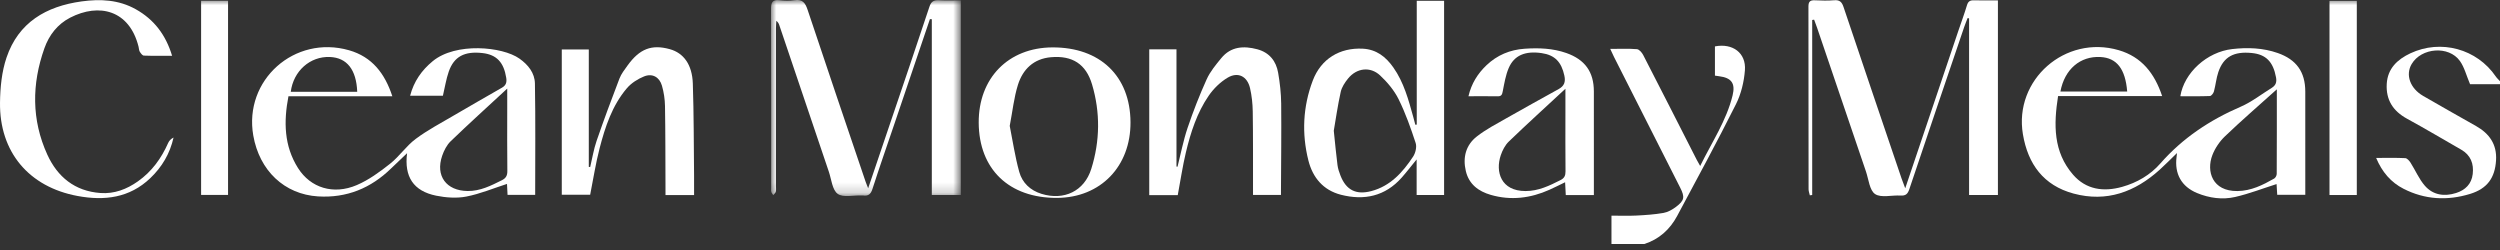 <?xml version="1.0" encoding="UTF-8"?> <svg xmlns="http://www.w3.org/2000/svg" xmlns:xlink="http://www.w3.org/1999/xlink" width="240px" height="24px" viewBox="0 0 240 24" version="1.1"><rect x="0" y="0" width="240" height="24" fill="#333333" stroke="none"/><title>Group 29</title><defs><polygon id="path-1" points="0 0 18.222 0 18.222 18.82 0 18.82"></polygon><polygon id="path-3" points="0 22.451 230 22.451 230 0 0 0"></polygon></defs><g id="Designs" stroke="none" stroke-width="1" fill="none" fill-rule="evenodd"><g id="Discount-Codes" transform="translate(-1145, -749)"><g id="Group-4" transform="translate(200, 626)"><g id="Group-29" transform="translate(945, 123)"><path d="M154.701,23.427 L154.701,20.702 C155.531,20.702 156.307,20.733 157.08,20.694 C157.955,20.649 158.836,20.592 159.697,20.441 C160.12,20.367 160.546,20.123 160.896,19.859 C161.709,19.246 161.757,18.921 161.3,18.019 C159.184,13.839 157.067,9.66 154.951,5.48 C154.837,5.255 154.736,5.022 154.582,4.694 C155.503,4.694 156.329,4.654 157.147,4.72 C157.365,4.738 157.626,5.046 157.748,5.283 C159.471,8.627 161.174,11.981 162.882,15.333 C162.968,15.5 163.065,15.662 163.217,15.936 C164.337,13.649 165.738,11.59 166.33,9.156 C166.613,7.994 166.216,7.465 165.026,7.317 C164.91,7.303 164.796,7.284 164.634,7.26 L164.634,4.454 C166.335,4.124 167.64,5.08 167.512,6.743 C167.427,7.847 167.15,9.011 166.655,9.998 C164.842,13.613 162.917,17.172 161.004,20.737 C160.311,22.027 159.276,22.97 157.845,23.427 L154.701,23.427 Z" id="Fill-1" fill="#FFFFFF"></path><path d="M240,8.08 L237.125,8.08 C236.769,7.243 236.584,6.46 236.15,5.853 C235.083,4.361 232.446,4.571 231.514,6.157 C230.911,7.184 231.365,8.479 232.619,9.206 C234.304,10.183 236.002,11.138 237.697,12.098 C238.981,12.825 239.714,13.86 239.621,15.386 C239.519,17.082 238.77,18.114 237.121,18.618 C234.943,19.284 232.791,19.168 230.747,18.126 C229.527,17.505 228.679,16.515 228.109,15.161 C229.107,15.161 230.008,15.137 230.906,15.182 C231.085,15.191 231.296,15.435 231.414,15.62 C231.88,16.351 232.222,17.181 232.782,17.826 C233.567,18.731 234.654,18.889 235.789,18.527 C236.675,18.244 237.269,17.658 237.381,16.713 C237.499,15.718 237.189,14.89 236.27,14.364 C234.54,13.372 232.825,12.353 231.075,11.397 C229.725,10.66 229.04,9.58 229.127,8.053 C229.211,6.577 230.148,5.705 231.393,5.119 C234.327,3.739 237.79,4.693 239.597,7.345 C239.709,7.51 239.864,7.646 240,7.796 L240,8.08 Z" id="Fill-3" fill="#FFFFFF"></path><path d="M197.8,8.786 L204.21,8.786 C204.035,6.609 203.207,5.558 201.645,5.473 C199.706,5.369 198.201,6.643 197.8,8.786 M218.576,8.575 C216.818,10.156 215.169,11.581 213.597,13.086 C213.082,13.579 212.642,14.23 212.387,14.892 C211.792,16.441 212.371,18.369 214.789,18.341 C216.107,18.325 217.22,17.767 218.316,17.145 C218.446,17.071 218.564,16.849 218.565,16.695 C218.58,14.05 218.576,11.405 218.576,8.575 M209.312,9.238 C209.677,6.98 211.861,4.988 214.294,4.71 C215.766,4.542 217.241,4.591 218.666,5.091 C220.448,5.716 221.303,6.896 221.307,8.779 C221.312,11.857 221.308,14.936 221.308,18.014 C221.308,18.225 221.308,18.435 221.308,18.704 L218.613,18.704 C218.59,18.323 218.567,17.937 218.551,17.671 C217.218,18.095 215.916,18.602 214.568,18.911 C213.347,19.19 212.095,19.016 210.927,18.536 C209.418,17.915 208.738,16.681 208.951,15.068 C208.966,14.956 208.974,14.843 208.99,14.692 C208.413,15.251 207.888,15.79 207.331,16.293 C204.963,18.432 202.242,19.438 199.065,18.583 C196.173,17.805 194.68,15.749 194.199,12.889 C193.32,7.662 198.263,3.318 203.397,4.817 C205.603,5.461 206.838,7.043 207.566,9.223 L197.575,9.223 C197.146,11.962 197.106,14.578 199.018,16.775 C200.264,18.207 201.94,18.44 203.727,17.938 C205.159,17.536 206.431,16.791 207.391,15.696 C209.534,13.251 212.14,11.526 215.11,10.243 C216.165,9.787 217.097,9.047 218.085,8.436 C218.469,8.198 218.586,7.896 218.498,7.424 C218.222,5.935 217.538,5.22 216.158,5.087 C214.44,4.92 213.458,5.458 212.961,6.918 C212.758,7.516 212.704,8.164 212.538,8.777 C212.49,8.952 212.292,9.212 212.153,9.218 C211.211,9.256 210.267,9.238 209.312,9.238" id="Fill-5" fill="#FFFFFF"></path><path d="M34.293,8.812 C34.211,6.675 33.295,5.537 31.67,5.471 C29.773,5.393 28.167,6.812 27.914,8.812 L34.293,8.812 Z M48.694,8.505 C46.78,10.277 44.996,11.891 43.265,13.56 C42.89,13.922 42.622,14.451 42.449,14.953 C41.783,16.881 42.845,18.314 44.89,18.337 C46.106,18.351 47.137,17.822 48.18,17.302 C48.562,17.112 48.711,16.862 48.705,16.418 C48.679,14.431 48.694,12.444 48.694,10.456 C48.694,9.876 48.694,9.296 48.694,8.505 L48.694,8.505 Z M37.663,9.239 L27.691,9.239 C27.222,11.683 27.267,14.01 28.609,16.133 C29.816,18.044 32.012,18.724 34.247,17.77 C35.401,17.277 36.461,16.501 37.453,15.715 C38.341,15.012 38.997,14.014 39.901,13.34 C41.049,12.483 42.337,11.808 43.578,11.078 C45.109,10.178 46.654,9.303 48.191,8.416 C48.561,8.203 48.671,7.925 48.599,7.472 C48.364,5.989 47.681,5.244 46.306,5.092 C44.594,4.901 43.587,5.425 43.081,6.872 C42.827,7.6 42.712,8.376 42.519,9.189 L39.372,9.189 C39.728,7.818 40.476,6.75 41.541,5.873 C43.753,4.051 48.216,4.459 49.868,5.626 C50.713,6.223 51.335,7.013 51.353,8.018 C51.415,11.563 51.377,15.11 51.377,18.709 L48.725,18.709 C48.705,18.31 48.685,17.924 48.672,17.656 C47.363,18.077 46.089,18.614 44.76,18.871 C43.834,19.05 42.806,18.974 41.87,18.785 C39.689,18.342 38.791,16.966 39.08,14.706 C38.554,15.207 38.049,15.679 37.555,16.161 C35.604,18.067 33.28,19.024 30.531,18.855 C27.306,18.655 24.903,16.383 24.314,13.006 C23.387,7.688 28.276,3.325 33.514,4.826 C35.719,5.458 36.947,7.053 37.663,9.239 L37.663,9.239 Z" id="Fill-7" fill="#FFFFFF"></path><g id="Group-11" transform="translate(74.017, 0)"><mask id="mask-2" fill="white"><use xlink:href="#path-1"></use></mask><g id="Clip-10"></g><path d="M15.253,1.838 C14.102,5.236 12.951,8.633 11.799,12.03 C11.109,14.066 10.396,16.095 9.739,18.141 C9.576,18.648 9.33,18.841 8.828,18.764 C8.781,18.757 8.733,18.764 8.685,18.763 C7.904,18.737 6.922,18.987 6.4,18.609 C5.878,18.23 5.804,17.228 5.554,16.492 C3.962,11.792 2.376,7.089 0.787,2.388 C0.743,2.259 0.681,2.135 0.51,1.999 C0.498,2.233 0.476,2.467 0.476,2.702 C0.474,7.745 0.474,12.789 0.474,17.833 C0.474,18.023 0.504,18.219 0.461,18.399 C0.431,18.524 0.3,18.625 0.214,18.737 C0.148,18.629 0.053,18.528 0.024,18.412 C-0.01,18.278 0.013,18.129 0.013,17.987 C0.012,12.28 0.021,6.573 0,0.867 C-0.002,0.241 0.128,-0.057 0.819,0.025 C1.288,0.081 1.779,0.095 2.244,0.023 C3.027,-0.099 3.292,0.276 3.518,0.956 C5.354,6.472 7.229,11.975 9.093,17.481 C9.146,17.635 9.211,17.785 9.326,18.077 C10.04,15.967 10.71,13.988 11.38,12.008 C12.66,8.226 13.952,4.447 15.205,0.655 C15.373,0.146 15.617,-4.71350205e-05 16.117,0.027 C16.801,0.064 17.488,0.036 18.222,0.036 L18.222,18.719 L15.437,18.719 L15.437,1.842 C15.375,1.841 15.314,1.84 15.253,1.838" id="Fill-9" fill="#FFFFFF" mask="url(#mask-2)"></path></g><path d="M182.902,18.078 C184.64,12.925 186.316,7.957 187.992,2.989 C188.272,2.161 188.577,1.34 188.829,0.503 C188.938,0.138 189.122,0.019 189.489,0.03 C190.245,0.052 191.003,0.037 191.8,0.037 L191.8,18.72 L189.032,18.72 L189.032,1.765 C188.986,1.754 188.939,1.743 188.892,1.731 C188.782,2.017 188.663,2.299 188.564,2.589 C186.802,7.779 185.035,12.968 183.294,18.165 C183.139,18.627 182.941,18.805 182.448,18.773 C181.62,18.719 180.598,19.016 180.012,18.631 C179.475,18.277 179.391,17.224 179.134,16.47 C177.564,11.863 176.001,7.254 174.434,2.646 C174.347,2.391 174.249,2.14 174.155,1.887 C174.094,1.898 174.033,1.908 173.971,1.918 L173.971,18.72 C173.896,18.73 173.82,18.74 173.744,18.75 C173.702,18.557 173.624,18.364 173.623,18.171 C173.617,12.324 173.623,6.476 173.61,0.628 C173.609,0.152 173.776,0.006 174.233,0.029 C174.85,0.058 175.474,0.076 176.088,0.024 C176.625,-0.021 176.824,0.21 176.983,0.683 C178.826,6.17 180.69,11.65 182.549,17.131 C182.638,17.395 182.743,17.654 182.902,18.078" id="Fill-12" fill="#FFFFFF"></path><path d="M128.043,12.551 C128.183,13.874 128.271,14.862 128.399,15.844 C128.444,16.191 128.56,16.536 128.689,16.864 C129.233,18.248 130.185,18.728 131.635,18.348 C133.486,17.862 134.664,16.536 135.658,15.034 C135.888,14.686 136.027,14.104 135.903,13.729 C135.434,12.298 134.93,10.864 134.262,9.518 C133.841,8.672 133.187,7.894 132.491,7.242 C131.546,6.357 130.238,6.525 129.416,7.537 C129.109,7.915 128.809,8.365 128.708,8.827 C128.414,10.157 128.223,11.51 128.043,12.551 M136.008,11.961 L136.008,0.079 L138.633,0.079 L138.633,18.721 L135.997,18.721 L135.997,15.305 C135.45,15.974 135.026,16.529 134.564,17.05 C132.977,18.838 130.972,19.27 128.728,18.696 C127.025,18.259 126.018,17.043 125.605,15.404 C124.955,12.819 125.08,10.233 126.026,7.735 C126.817,5.646 128.618,4.559 130.831,4.674 C132.137,4.742 133.042,5.457 133.754,6.466 C134.771,7.906 135.216,9.578 135.677,11.242 C135.745,11.486 135.806,11.732 135.871,11.977 C135.916,11.972 135.962,11.966 136.008,11.961" id="Fill-14" fill="#FFFFFF"></path><path d="M66.632,18.724 L63.888,18.724 C63.888,18.432 63.889,18.178 63.887,17.924 C63.876,15.344 63.883,12.764 63.84,10.185 C63.829,9.531 63.729,8.861 63.549,8.233 C63.312,7.4 62.629,7.014 61.833,7.335 C61.221,7.581 60.597,7.98 60.175,8.477 C58.762,10.14 58.096,12.18 57.56,14.244 C57.187,15.679 56.964,17.153 56.656,18.696 L53.931,18.696 L53.931,4.748 L56.524,4.748 L56.524,16.018 C56.569,16.025 56.613,16.032 56.658,16.038 C56.859,15.198 56.994,14.334 57.275,13.52 C57.965,11.514 58.705,9.525 59.466,7.544 C59.641,7.09 59.959,6.682 60.25,6.28 C61.41,4.676 62.564,4.239 64.302,4.72 C65.624,5.086 66.45,6.195 66.511,8.019 C66.61,10.974 66.599,13.932 66.631,16.889 C66.638,17.477 66.632,18.065 66.632,18.724" id="Fill-16" fill="#FFFFFF"></path><path d="M113.064,18.735 L110.328,18.735 L110.328,4.736 L112.942,4.736 L112.942,15.993 C112.976,15.996 113.01,15.998 113.044,16 C113.358,14.76 113.598,13.496 114.005,12.287 C114.54,10.702 115.15,9.136 115.84,7.612 C116.174,6.873 116.722,6.214 117.245,5.578 C118.165,4.457 119.397,4.383 120.695,4.728 C121.851,5.036 122.507,5.853 122.702,6.985 C122.87,7.958 122.984,8.953 122.994,9.939 C123.022,12.684 122.985,15.43 122.974,18.176 C122.973,18.338 122.973,18.499 122.973,18.712 L120.29,18.712 C120.29,18.456 120.29,18.205 120.289,17.954 C120.285,15.539 120.3,13.124 120.264,10.71 C120.253,9.959 120.172,9.195 120.004,8.464 C119.742,7.327 118.851,6.867 117.854,7.457 C117.148,7.876 116.5,8.511 116.034,9.191 C114.91,10.828 114.304,12.71 113.847,14.624 C113.531,15.951 113.332,17.306 113.064,18.735" id="Fill-18" fill="#FFFFFF"></path><path d="M16.521,5.355 C15.559,5.355 14.683,5.371 13.81,5.338 C13.673,5.333 13.513,5.121 13.422,4.97 C13.34,4.835 13.343,4.652 13.303,4.491 C12.424,0.963 9.508,0.266 6.733,1.697 C5.517,2.325 4.712,3.371 4.266,4.625 C3.045,8.057 3.018,11.503 4.543,14.846 C5.519,16.983 7.183,18.352 9.641,18.529 C10.979,18.626 12.165,18.168 13.238,17.411 C14.574,16.469 15.494,15.196 16.148,13.715 C16.242,13.503 16.416,13.326 16.661,13.203 C16.316,14.74 15.554,16.03 14.429,17.103 C12.436,19.005 10.025,19.292 7.451,18.815 C2.769,17.948 -0.06,14.589 0.001,9.841 C0.02,8.395 0.167,6.883 0.627,5.525 C1.767,2.158 4.422,0.603 7.835,0.135 C9.642,-0.113 11.398,-0.026 13.029,0.885 C14.79,1.868 15.915,3.348 16.521,5.355" id="Fill-20" fill="#FFFFFF"></path><path d="M150.28,8.521 C148.363,10.299 146.581,11.917 144.849,13.585 C144.49,13.931 144.229,14.438 144.069,14.918 C143.547,16.476 144.071,18.343 146.455,18.341 C147.697,18.341 148.749,17.824 149.811,17.288 C150.181,17.102 150.294,16.852 150.289,16.448 C150.269,14.579 150.28,12.71 150.28,10.841 C150.28,10.142 150.28,9.442 150.28,8.521 M153.012,18.725 L150.314,18.725 C150.294,18.333 150.274,17.947 150.251,17.496 C149.714,17.755 149.233,18 148.741,18.22 C146.923,19.033 145.045,19.266 143.113,18.708 C141.93,18.366 141.017,17.686 140.719,16.42 C140.411,15.111 140.718,13.925 141.781,13.097 C142.651,12.419 143.65,11.9 144.615,11.35 C146.28,10.399 147.963,9.479 149.639,8.546 C150.155,8.258 150.314,7.88 150.18,7.263 C149.898,5.957 149.274,5.283 147.989,5.097 C146.42,4.871 145.354,5.311 144.831,6.543 C144.541,7.227 144.417,7.988 144.272,8.724 C144.21,9.043 144.17,9.253 143.776,9.245 C142.874,9.227 141.972,9.24 140.971,9.24 C141.256,8.016 141.863,7.062 142.707,6.259 C143.721,5.294 144.955,4.775 146.356,4.679 C147.715,4.585 149.064,4.631 150.369,5.09 C152.153,5.717 153.009,6.899 153.011,8.774 C153.015,12.062 153.012,15.349 153.012,18.725" id="Fill-22" fill="#FFFFFF"></path><path d="M96.934,12.086 C97.22,13.515 97.441,15.034 97.848,16.502 C98.136,17.543 98.905,18.281 99.992,18.612 C102.147,19.269 104.091,18.357 104.763,16.211 C105.602,13.536 105.638,10.799 104.837,8.105 C104.253,6.141 102.938,5.316 100.899,5.492 C99.226,5.636 98.188,6.652 97.72,8.15 C97.337,9.377 97.204,10.681 96.934,12.086 M93.956,11.778 C93.932,7.502 96.8,4.57 101.029,4.55 C105.602,4.529 108.498,7.298 108.528,11.72 C108.557,15.976 105.648,18.978 101.477,18.998 C96.87,19.02 93.981,16.247 93.956,11.778" id="Fill-24" fill="#FFFFFF"></path><mask id="mask-4" fill="white"><use xlink:href="#path-3"></use></mask><g id="Clip-27"></g><polygon id="Fill-26" fill="#FFFFFF" mask="url(#mask-4)" points="19.306 18.712 21.893 18.712 21.893 0.073 19.306 0.073"></polygon><polygon id="Fill-28" fill="#FFFFFF" mask="url(#mask-4)" points="223.632 18.722 226.253 18.722 226.253 0.083 223.632 0.083"></polygon></g></g></g></g></svg> 